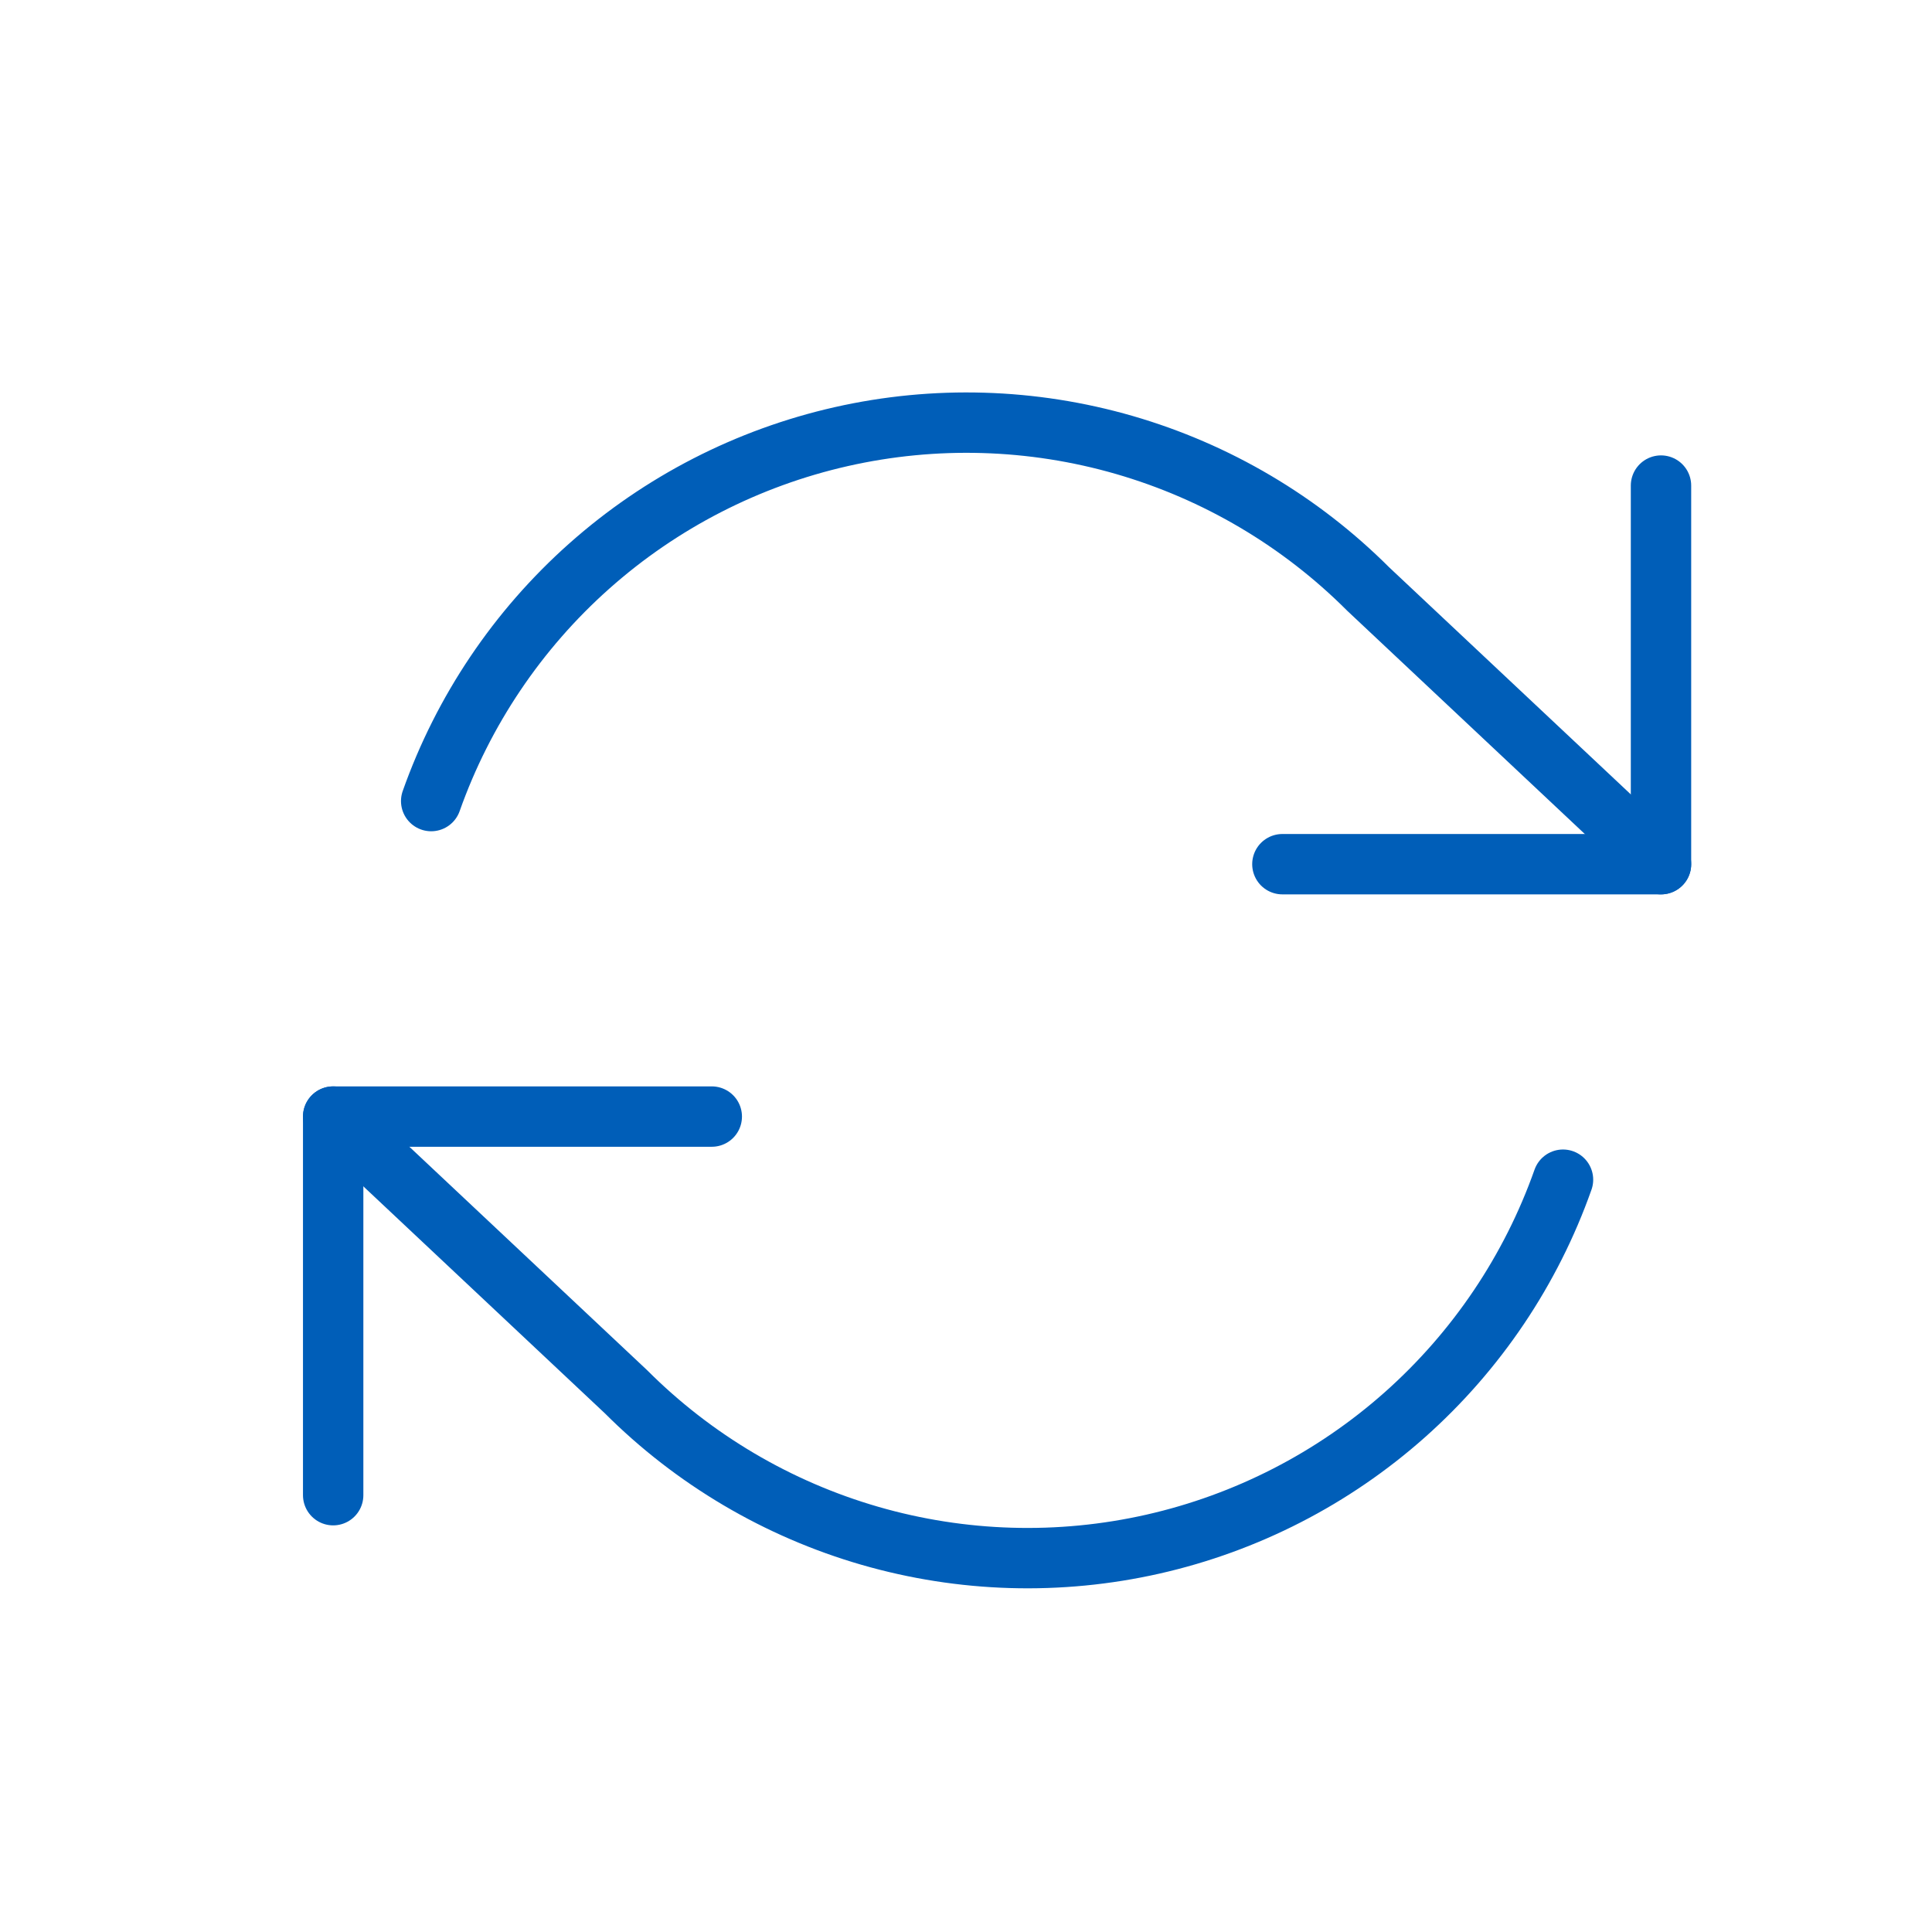 <?xml version="1.0" encoding="UTF-8"?>
<svg xmlns="http://www.w3.org/2000/svg" width="96" height="96" viewBox="0 0 96 96" fill="none">
  <path d="M16.555 74.295V55.482H35.368" stroke="#005EB8" stroke-width="3" stroke-linecap="round" stroke-linejoin="round"></path>
  <path d="M16.555 55.482L31.103 69.153C34.473 72.525 38.642 74.987 43.221 76.312C47.8 77.636 52.64 77.779 57.29 76.727C61.939 75.675 66.246 73.463 69.809 70.296C73.372 67.129 76.075 63.112 77.665 58.618" stroke="#005EB8" stroke-width="3" stroke-linecap="round" stroke-linejoin="round"></path>
  <path d="M82.534 24.128V42.941H63.721" stroke="#005EB8" stroke-width="3" stroke-linecap="round" stroke-linejoin="round"></path>
  <path d="M21.425 39.805C23.015 35.312 25.718 31.294 29.281 28.127C32.843 24.96 37.151 22.748 41.8 21.696C46.449 20.644 51.289 20.787 55.868 22.111C60.447 23.436 64.616 25.899 67.986 29.27L82.535 42.941" stroke="#005EB8" stroke-width="3" stroke-linecap="round" stroke-linejoin="round"></path>
</svg>
